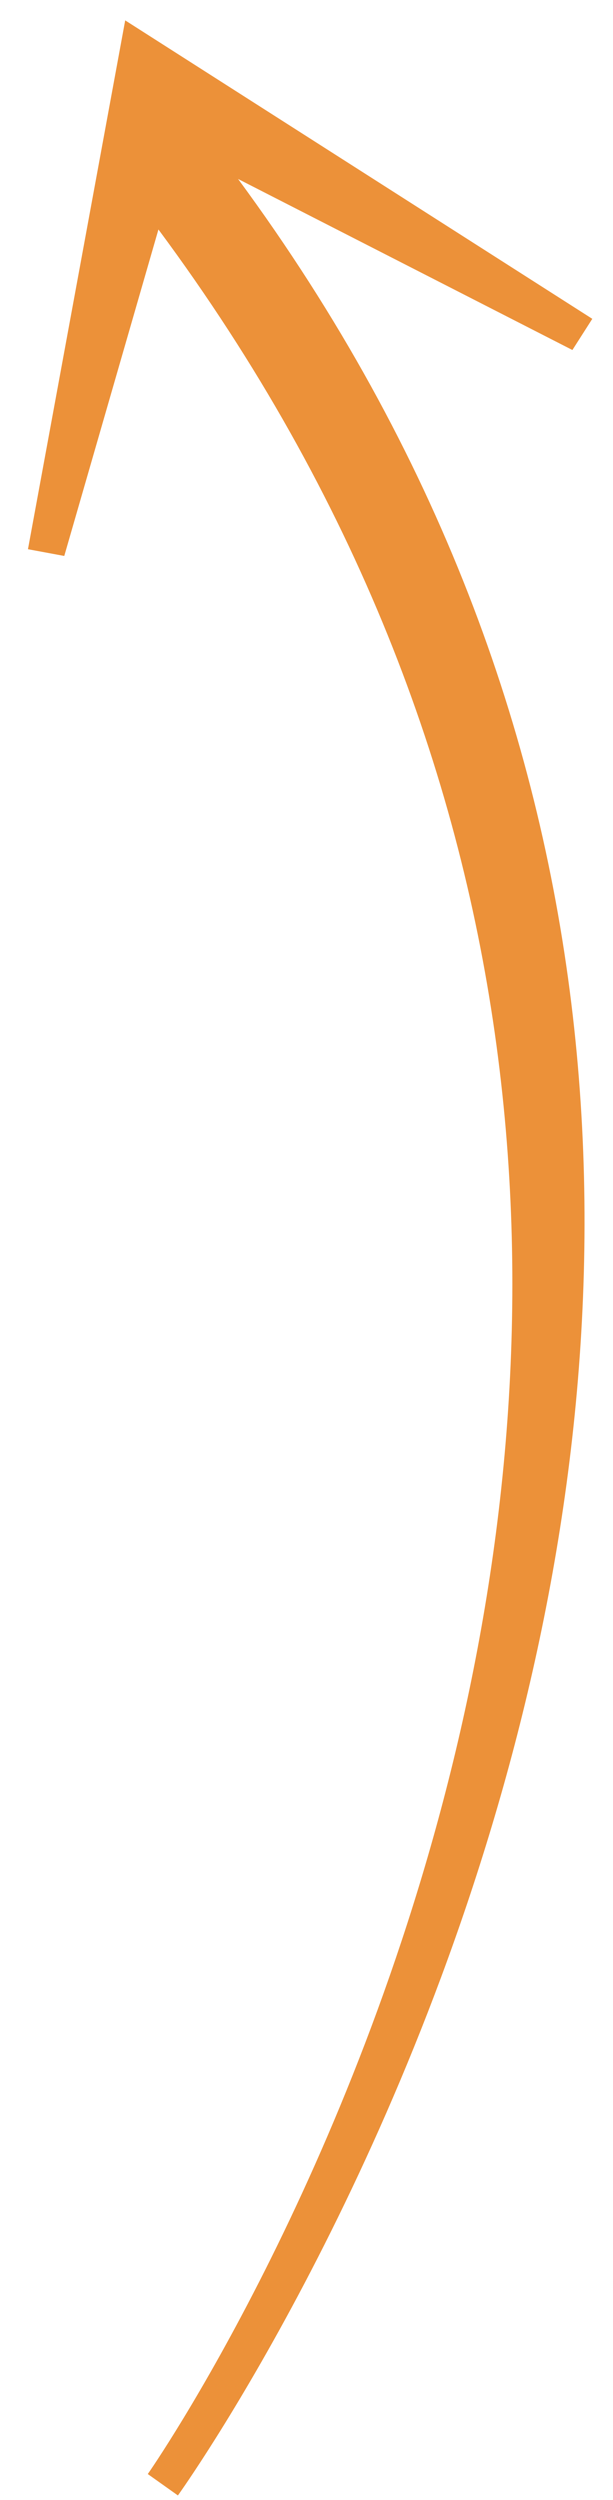 <svg width="13" height="53" viewBox="0 0 13 53" fill="none" xmlns="http://www.w3.org/2000/svg">
<path d="M3.36 4.865L1.363 11.786L0.593 11.643L2.655 0.432L12.561 6.759L12.139 7.42L5.049 3.794C22.211 27.09 3.952 52.65 3.773 52.902L3.134 52.448C3.309 52.2 20.292 27.702 3.36 4.865Z" fill="#EC9139"/>
</svg>
